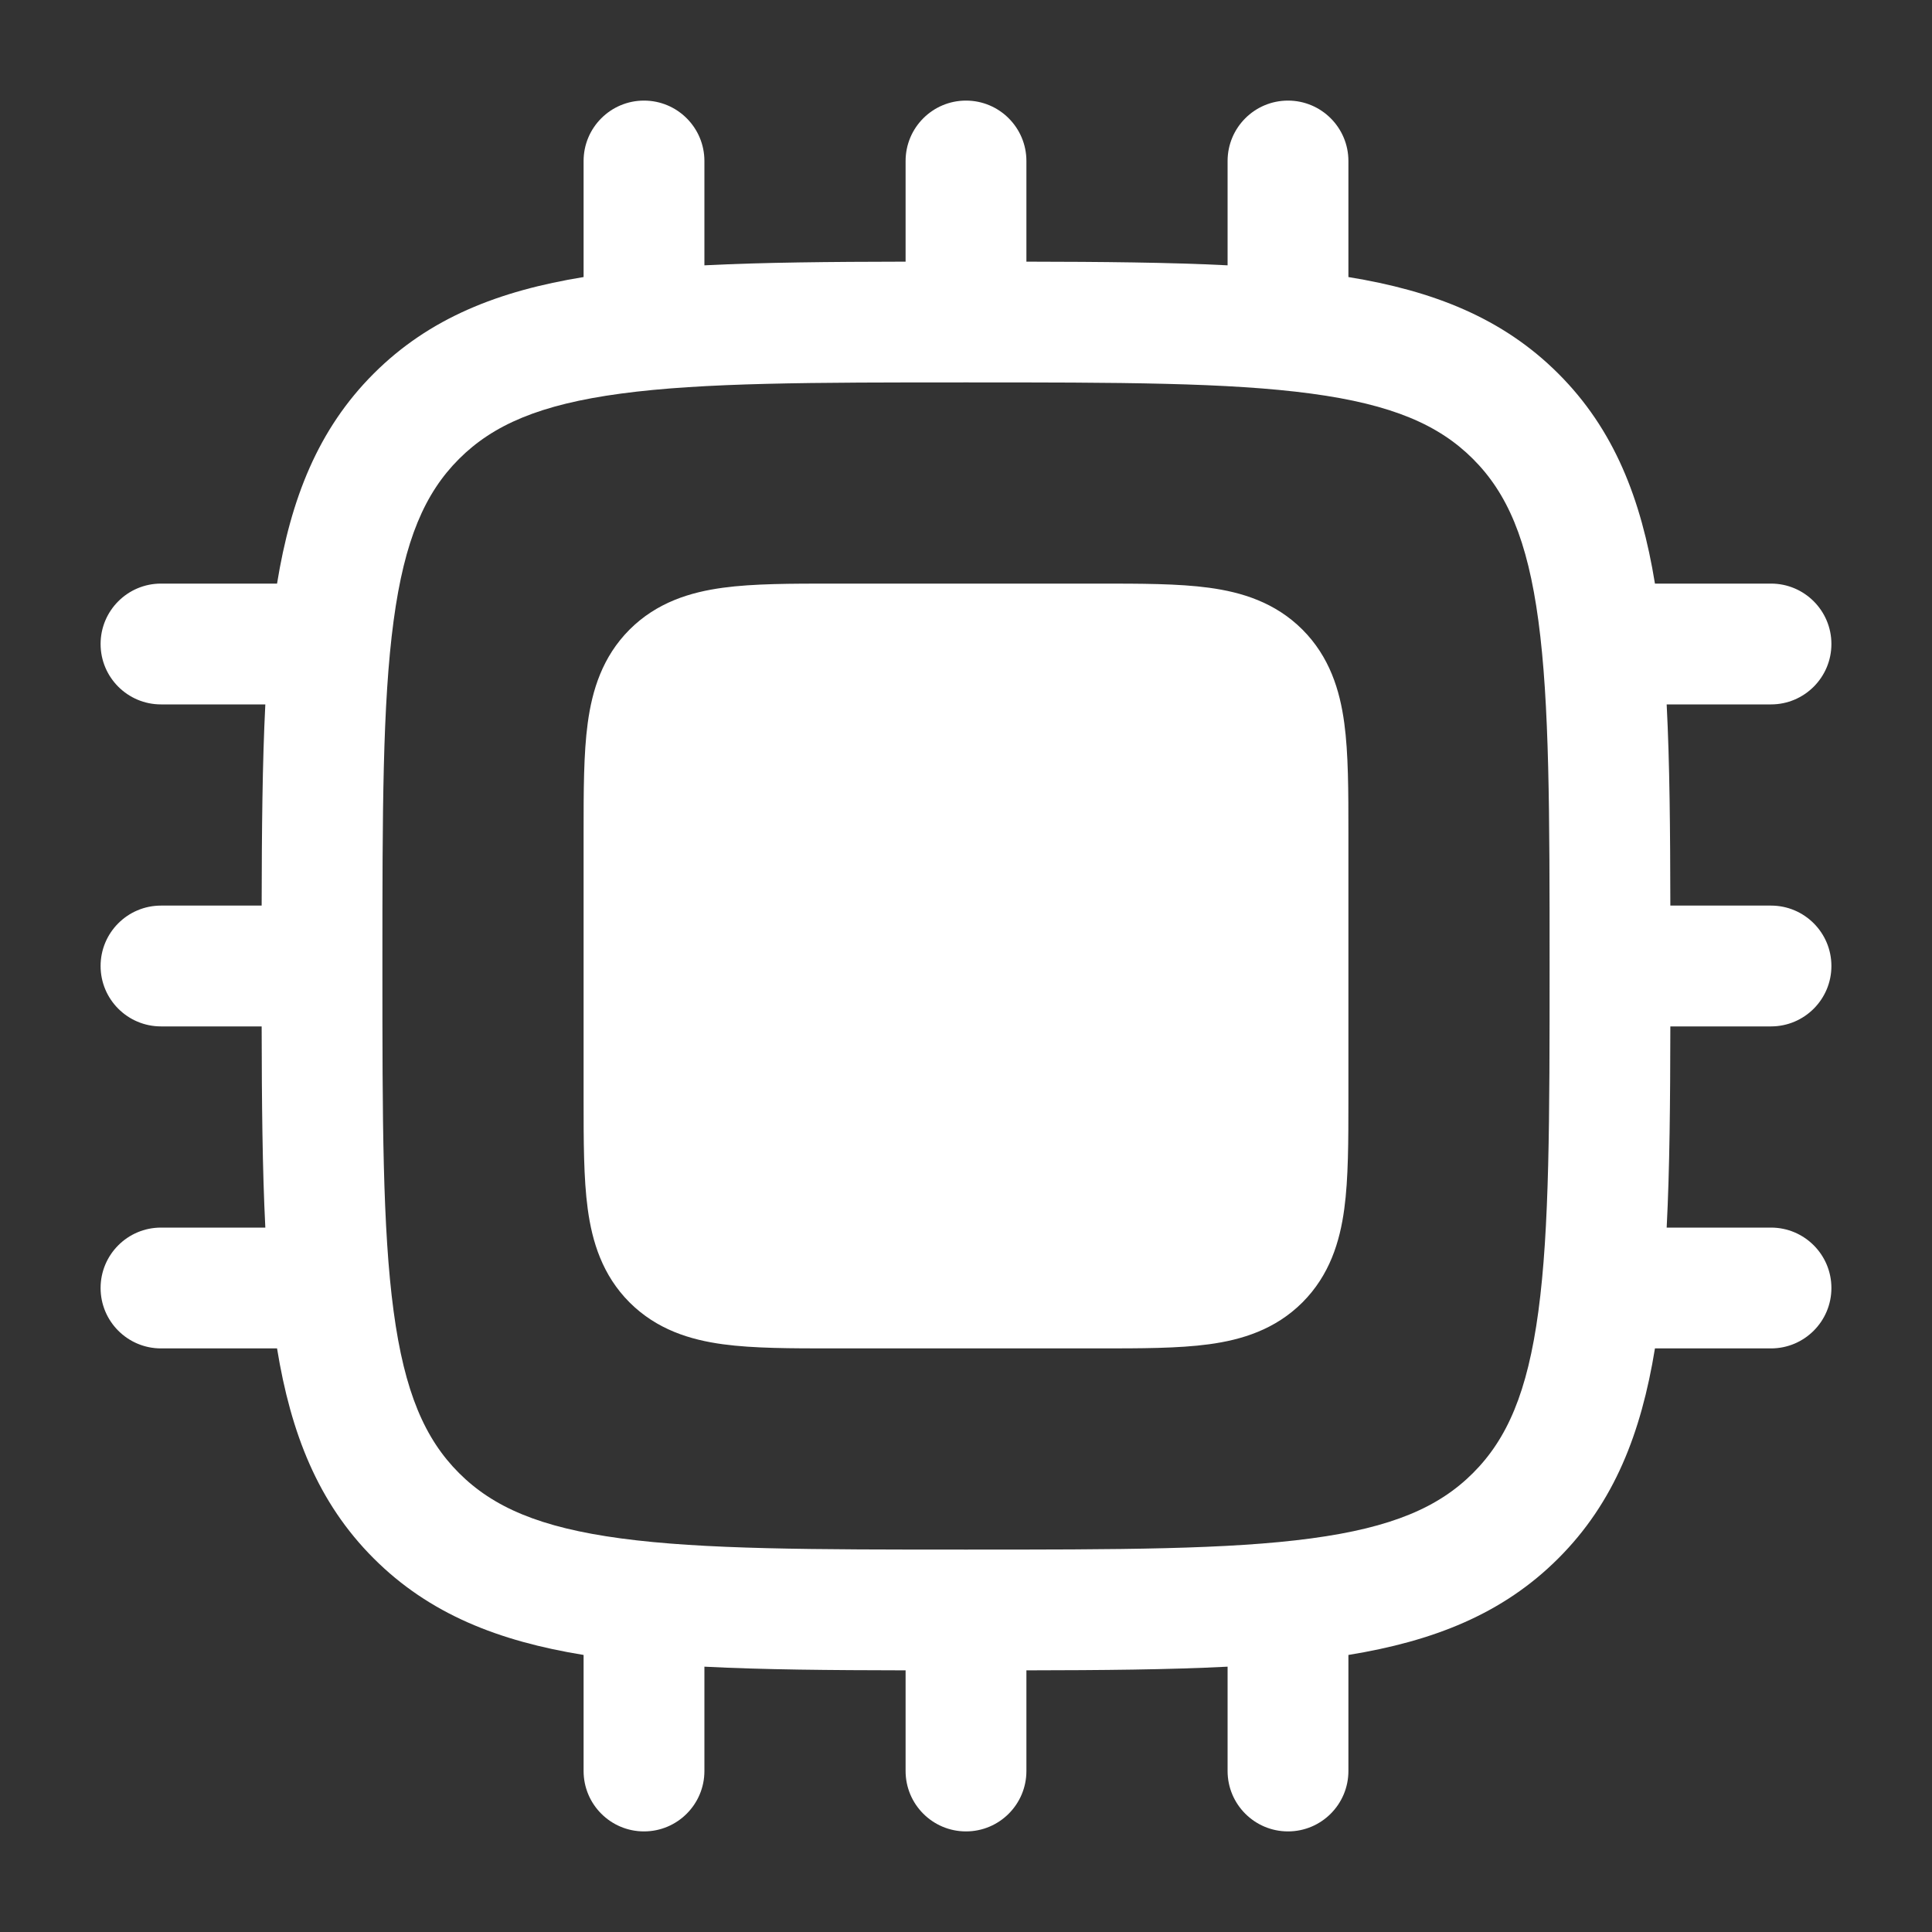 <svg width="30" height="30" viewBox="0 0 30 30" fill="none" xmlns="http://www.w3.org/2000/svg">
<rect x="0" y="0" width="30" height="30" fill="#333333" stroke="none"/>
<path fill-rule="evenodd" clip-rule="evenodd" d="M10 1.562C10.518 1.562 10.938 1.982 10.938 2.5V4.12C11.852 4.074 12.889 4.065 14.062 4.063V2.5C14.062 1.982 14.482 1.562 15 1.562C15.518 1.562 15.938 1.982 15.938 2.5V4.063C17.111 4.065 18.148 4.074 19.062 4.12V2.5C19.062 1.982 19.482 1.562 20 1.562C20.518 1.562 20.938 1.982 20.938 2.5V4.302C22.254 4.516 23.333 4.937 24.198 5.802C25.064 6.667 25.484 7.746 25.698 9.062H27.5C28.018 9.062 28.438 9.482 28.438 10C28.438 10.518 28.018 10.938 27.5 10.938H25.88C25.927 11.852 25.935 12.889 25.937 14.062H27.5C28.018 14.062 28.438 14.482 28.438 15C28.438 15.518 28.018 15.938 27.5 15.938H25.937C25.935 17.111 25.927 18.148 25.88 19.062H27.5C28.018 19.062 28.438 19.482 28.438 20C28.438 20.518 28.018 20.938 27.5 20.938H25.698C25.484 22.254 25.064 23.333 24.198 24.198C23.333 25.064 22.254 25.484 20.938 25.698V27.5C20.938 28.018 20.518 28.438 20 28.438C19.482 28.438 19.062 28.018 19.062 27.5V25.88C18.148 25.927 17.111 25.935 15.938 25.937V27.5C15.938 28.018 15.518 28.438 15 28.438C14.482 28.438 14.062 28.018 14.062 27.5V25.937C12.889 25.935 11.852 25.927 10.938 25.88V27.5C10.938 28.018 10.518 28.438 10 28.438C9.482 28.438 9.062 28.018 9.062 27.5V25.698C7.746 25.484 6.667 25.064 5.802 24.198C4.937 23.333 4.516 22.254 4.302 20.938H2.5C1.982 20.938 1.562 20.518 1.562 20C1.562 19.482 1.982 19.062 2.5 19.062H4.12C4.074 18.148 4.065 17.111 4.063 15.938H2.5C1.982 15.938 1.562 15.518 1.562 15C1.562 14.482 1.982 14.062 2.5 14.062H4.063C4.065 12.889 4.074 11.852 4.12 10.938H2.5C1.982 10.938 1.562 10.518 1.562 10C1.562 9.482 1.982 9.062 2.5 9.062H4.302C4.516 7.746 4.937 6.667 5.802 5.802C6.667 4.937 7.746 4.516 9.062 4.302V2.5C9.062 1.982 9.482 1.562 10 1.562ZM9.639 6.112C8.381 6.281 7.656 6.598 7.127 7.127C6.598 7.656 6.281 8.381 6.112 9.639C5.939 10.923 5.938 12.617 5.938 15C5.938 17.384 5.939 19.077 6.112 20.361C6.281 21.619 6.598 22.344 7.127 22.873C7.656 23.402 8.381 23.719 9.639 23.888C10.923 24.061 12.617 24.062 15 24.062C17.384 24.062 19.077 24.061 20.361 23.888C21.619 23.719 22.344 23.402 22.873 22.873C23.402 22.344 23.719 21.619 23.888 20.361C24.061 19.077 24.062 17.384 24.062 15C24.062 12.617 24.061 10.923 23.888 9.639C23.719 8.381 23.402 7.656 22.873 7.127C22.344 6.598 21.619 6.281 20.361 6.112C19.077 5.939 17.384 5.938 15 5.938C12.617 5.938 10.923 5.939 9.639 6.112ZM12.941 9.062H17.059C17.715 9.062 18.299 9.062 18.771 9.126C19.283 9.195 19.801 9.354 20.224 9.776C20.646 10.199 20.805 10.717 20.874 11.229C20.938 11.701 20.938 12.285 20.938 12.941V17.059C20.938 17.715 20.938 18.299 20.874 18.771C20.805 19.283 20.646 19.801 20.224 20.224C19.801 20.646 19.283 20.805 18.771 20.874C18.299 20.938 17.715 20.938 17.059 20.938H12.941C12.285 20.938 11.701 20.938 11.229 20.874C10.717 20.805 10.199 20.646 9.776 20.224C9.354 19.801 9.195 19.283 9.126 18.771C9.062 18.299 9.062 17.715 9.062 17.059V12.941C9.062 12.285 9.062 11.701 9.126 11.229C9.195 10.717 9.354 10.199 9.776 9.776C10.199 9.354 10.717 9.195 11.229 9.126C11.701 9.062 12.285 9.062 12.941 9.062Z" fill="white"/>
</svg>

